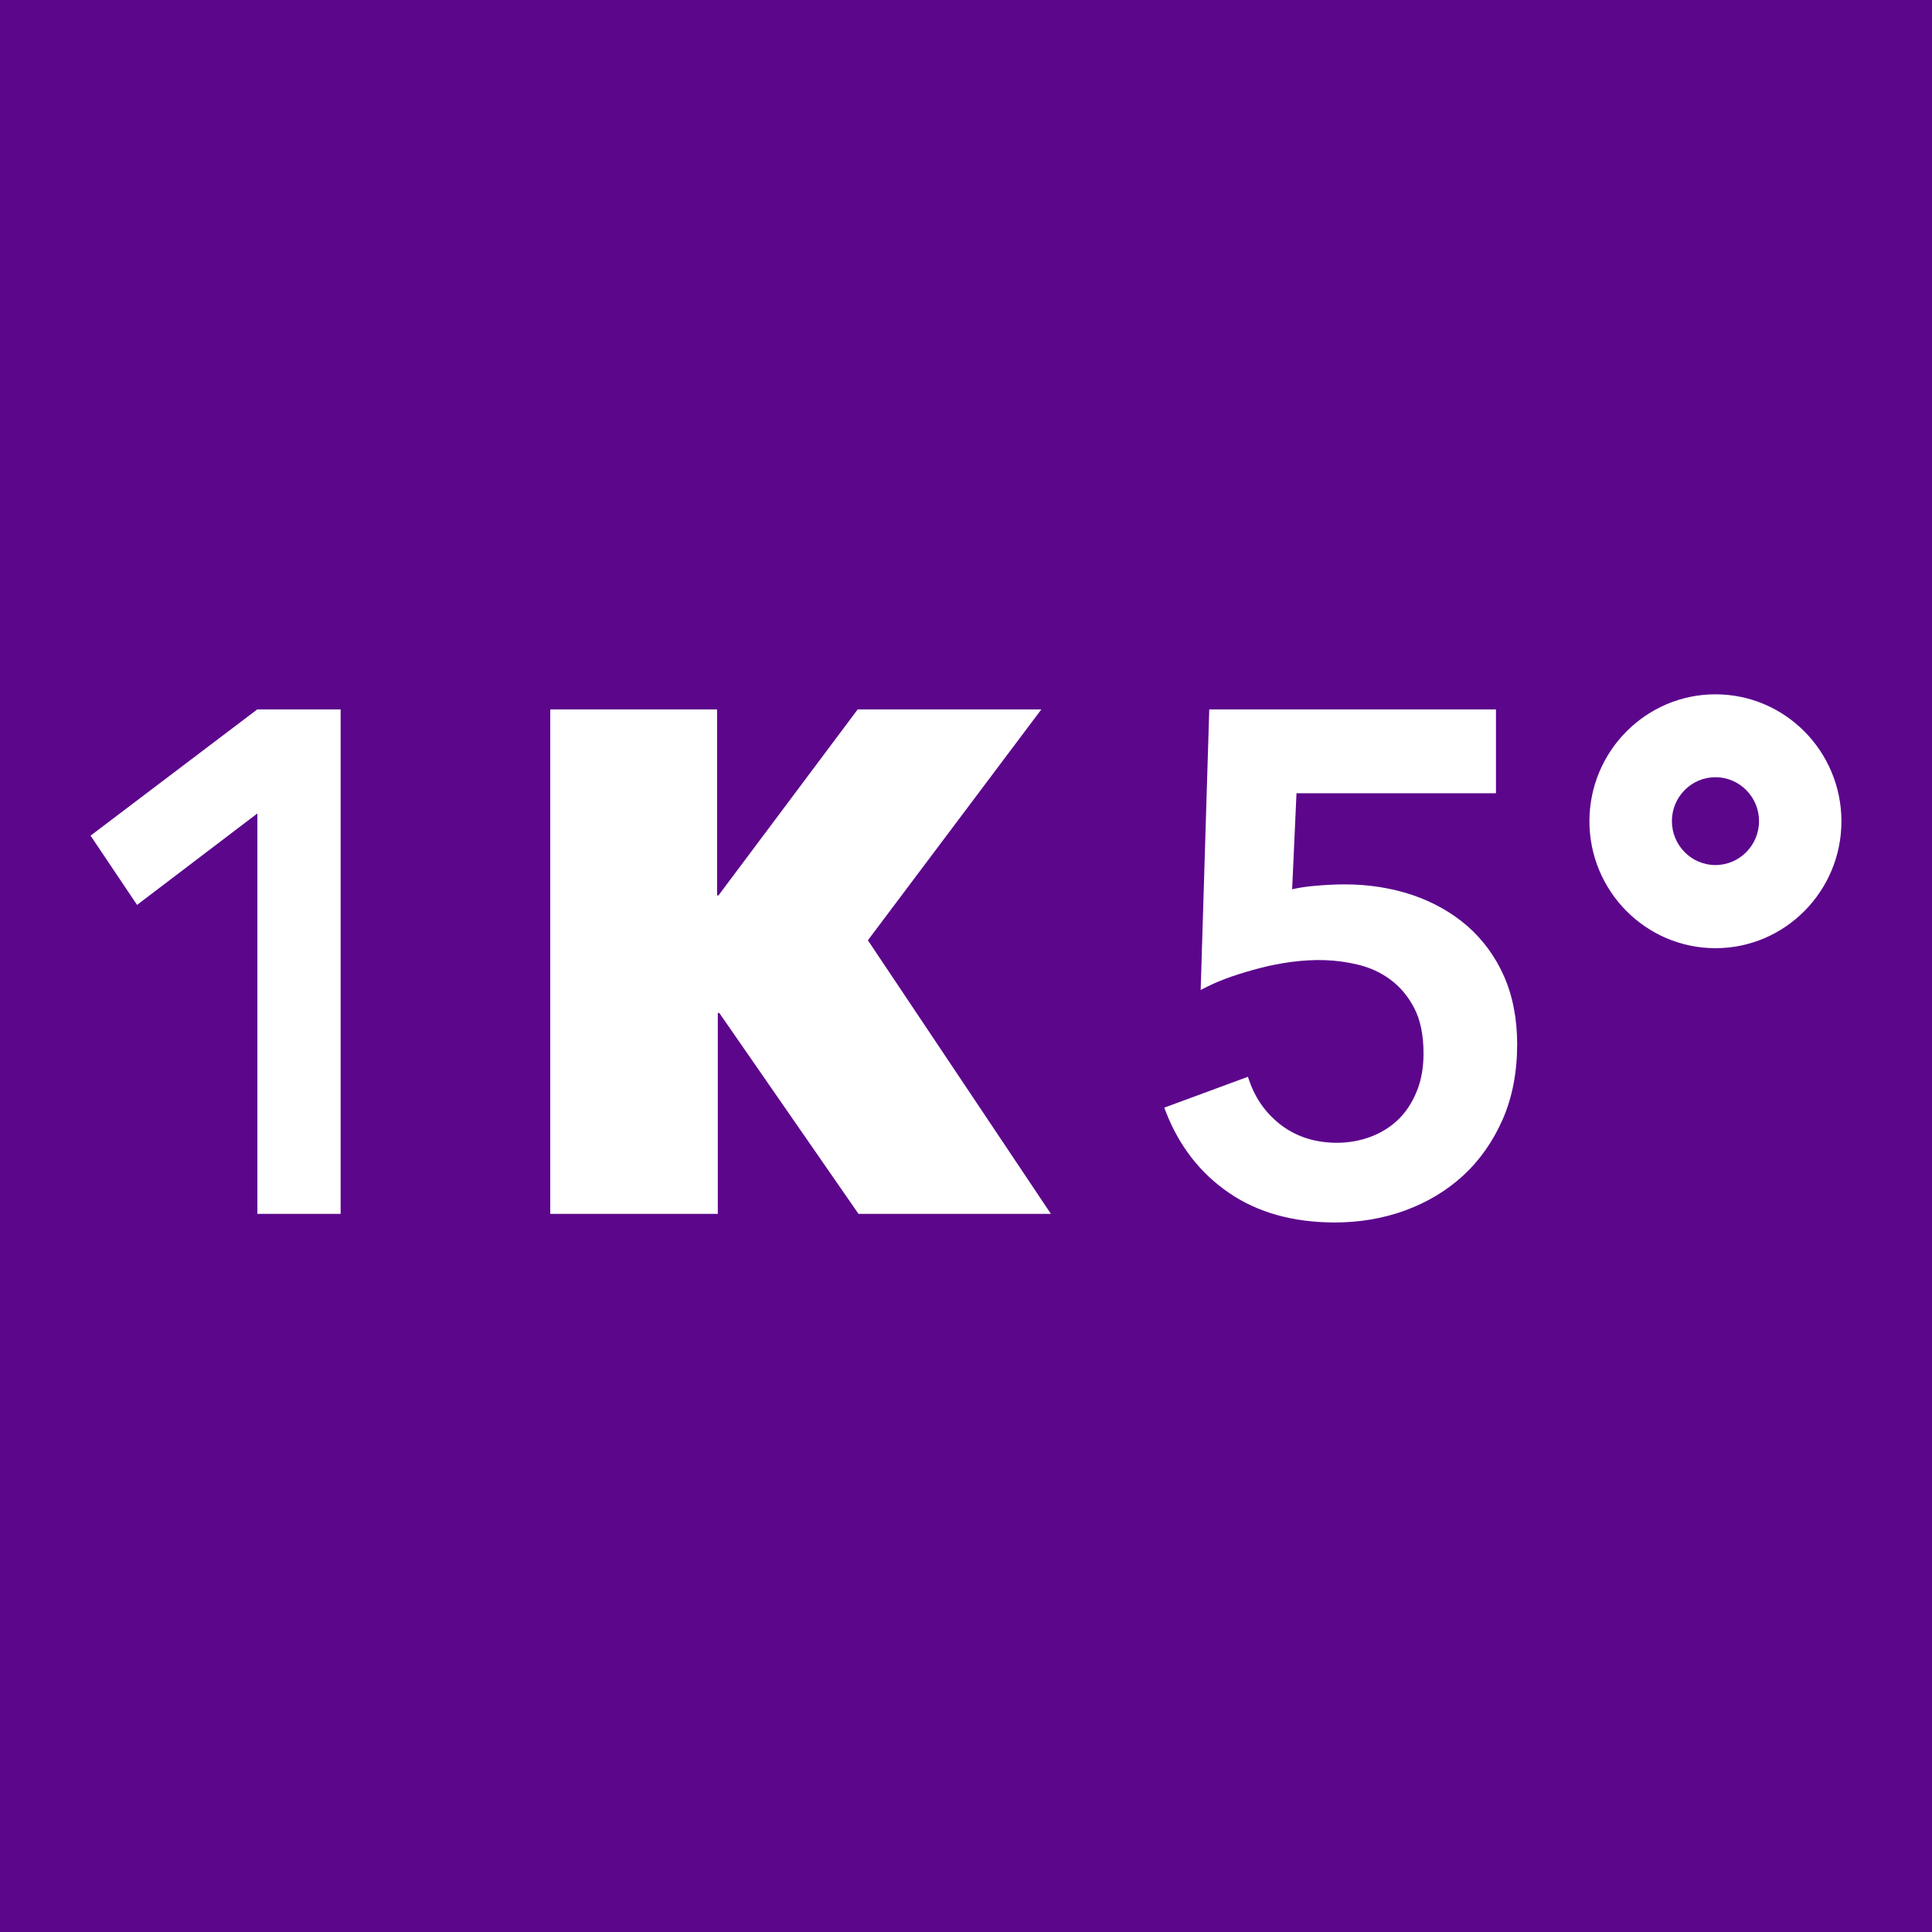 <svg width="32" height="32" viewBox="0 0 32 32" fill="none" xmlns="http://www.w3.org/2000/svg">
<rect width="32" height="32" fill="#5C068C"/>
<path d="M4.263 13.473V20.105H5.642V11.75H4.261L1.5 13.841L2.27 14.988L4.263 13.473Z" fill="white"/>
<path d="M17.406 20.105L14.375 15.574L17.248 11.75H14.206L11.9 14.831H11.877V11.75H9.114V20.105H11.889V16.778H11.914L14.219 20.105H17.406Z" fill="white"/>
<path d="M28.413 11.5C27.263 11.5 26.326 12.443 26.326 13.602C26.326 14.762 27.263 15.705 28.413 15.705C29.564 15.705 30.5 14.762 30.5 13.602C30.498 12.441 29.564 11.5 28.413 11.5ZM28.413 14.328C28.015 14.328 27.692 14.001 27.692 13.6C27.692 13.2 28.015 12.873 28.413 12.873C28.811 12.873 29.135 13.2 29.135 13.6C29.135 14.001 28.811 14.328 28.413 14.328Z" fill="white"/>
<path d="M24.306 15.34C24.049 15.116 23.742 14.943 23.397 14.825C23.052 14.709 22.674 14.648 22.272 14.648C22.126 14.648 21.962 14.656 21.78 14.672C21.64 14.684 21.513 14.703 21.402 14.729L21.474 13.139H24.778V11.75H20.029L19.887 16.397L19.996 16.342C20.113 16.283 20.252 16.226 20.404 16.173C20.56 16.12 20.718 16.073 20.878 16.032C21.037 15.99 21.205 15.959 21.371 15.935C21.78 15.88 22.131 15.892 22.48 15.975C22.683 16.022 22.869 16.106 23.03 16.226C23.192 16.346 23.325 16.505 23.426 16.701C23.528 16.898 23.578 17.149 23.578 17.45C23.578 17.686 23.54 17.898 23.463 18.083C23.387 18.267 23.284 18.425 23.155 18.547C23.027 18.67 22.872 18.765 22.701 18.829C22.527 18.894 22.34 18.928 22.143 18.928C21.794 18.928 21.49 18.833 21.238 18.649C20.985 18.462 20.801 18.212 20.694 17.906L20.669 17.835L19.284 18.346L19.311 18.417C19.53 18.981 19.881 19.433 20.355 19.757C20.829 20.083 21.42 20.248 22.11 20.248C22.52 20.248 22.913 20.181 23.276 20.048C23.641 19.914 23.965 19.72 24.238 19.468C24.511 19.216 24.729 18.904 24.889 18.541C25.049 18.175 25.129 17.757 25.129 17.297C25.129 16.874 25.055 16.495 24.91 16.167C24.768 15.845 24.563 15.566 24.306 15.34Z" fill="white"/>
</svg>
